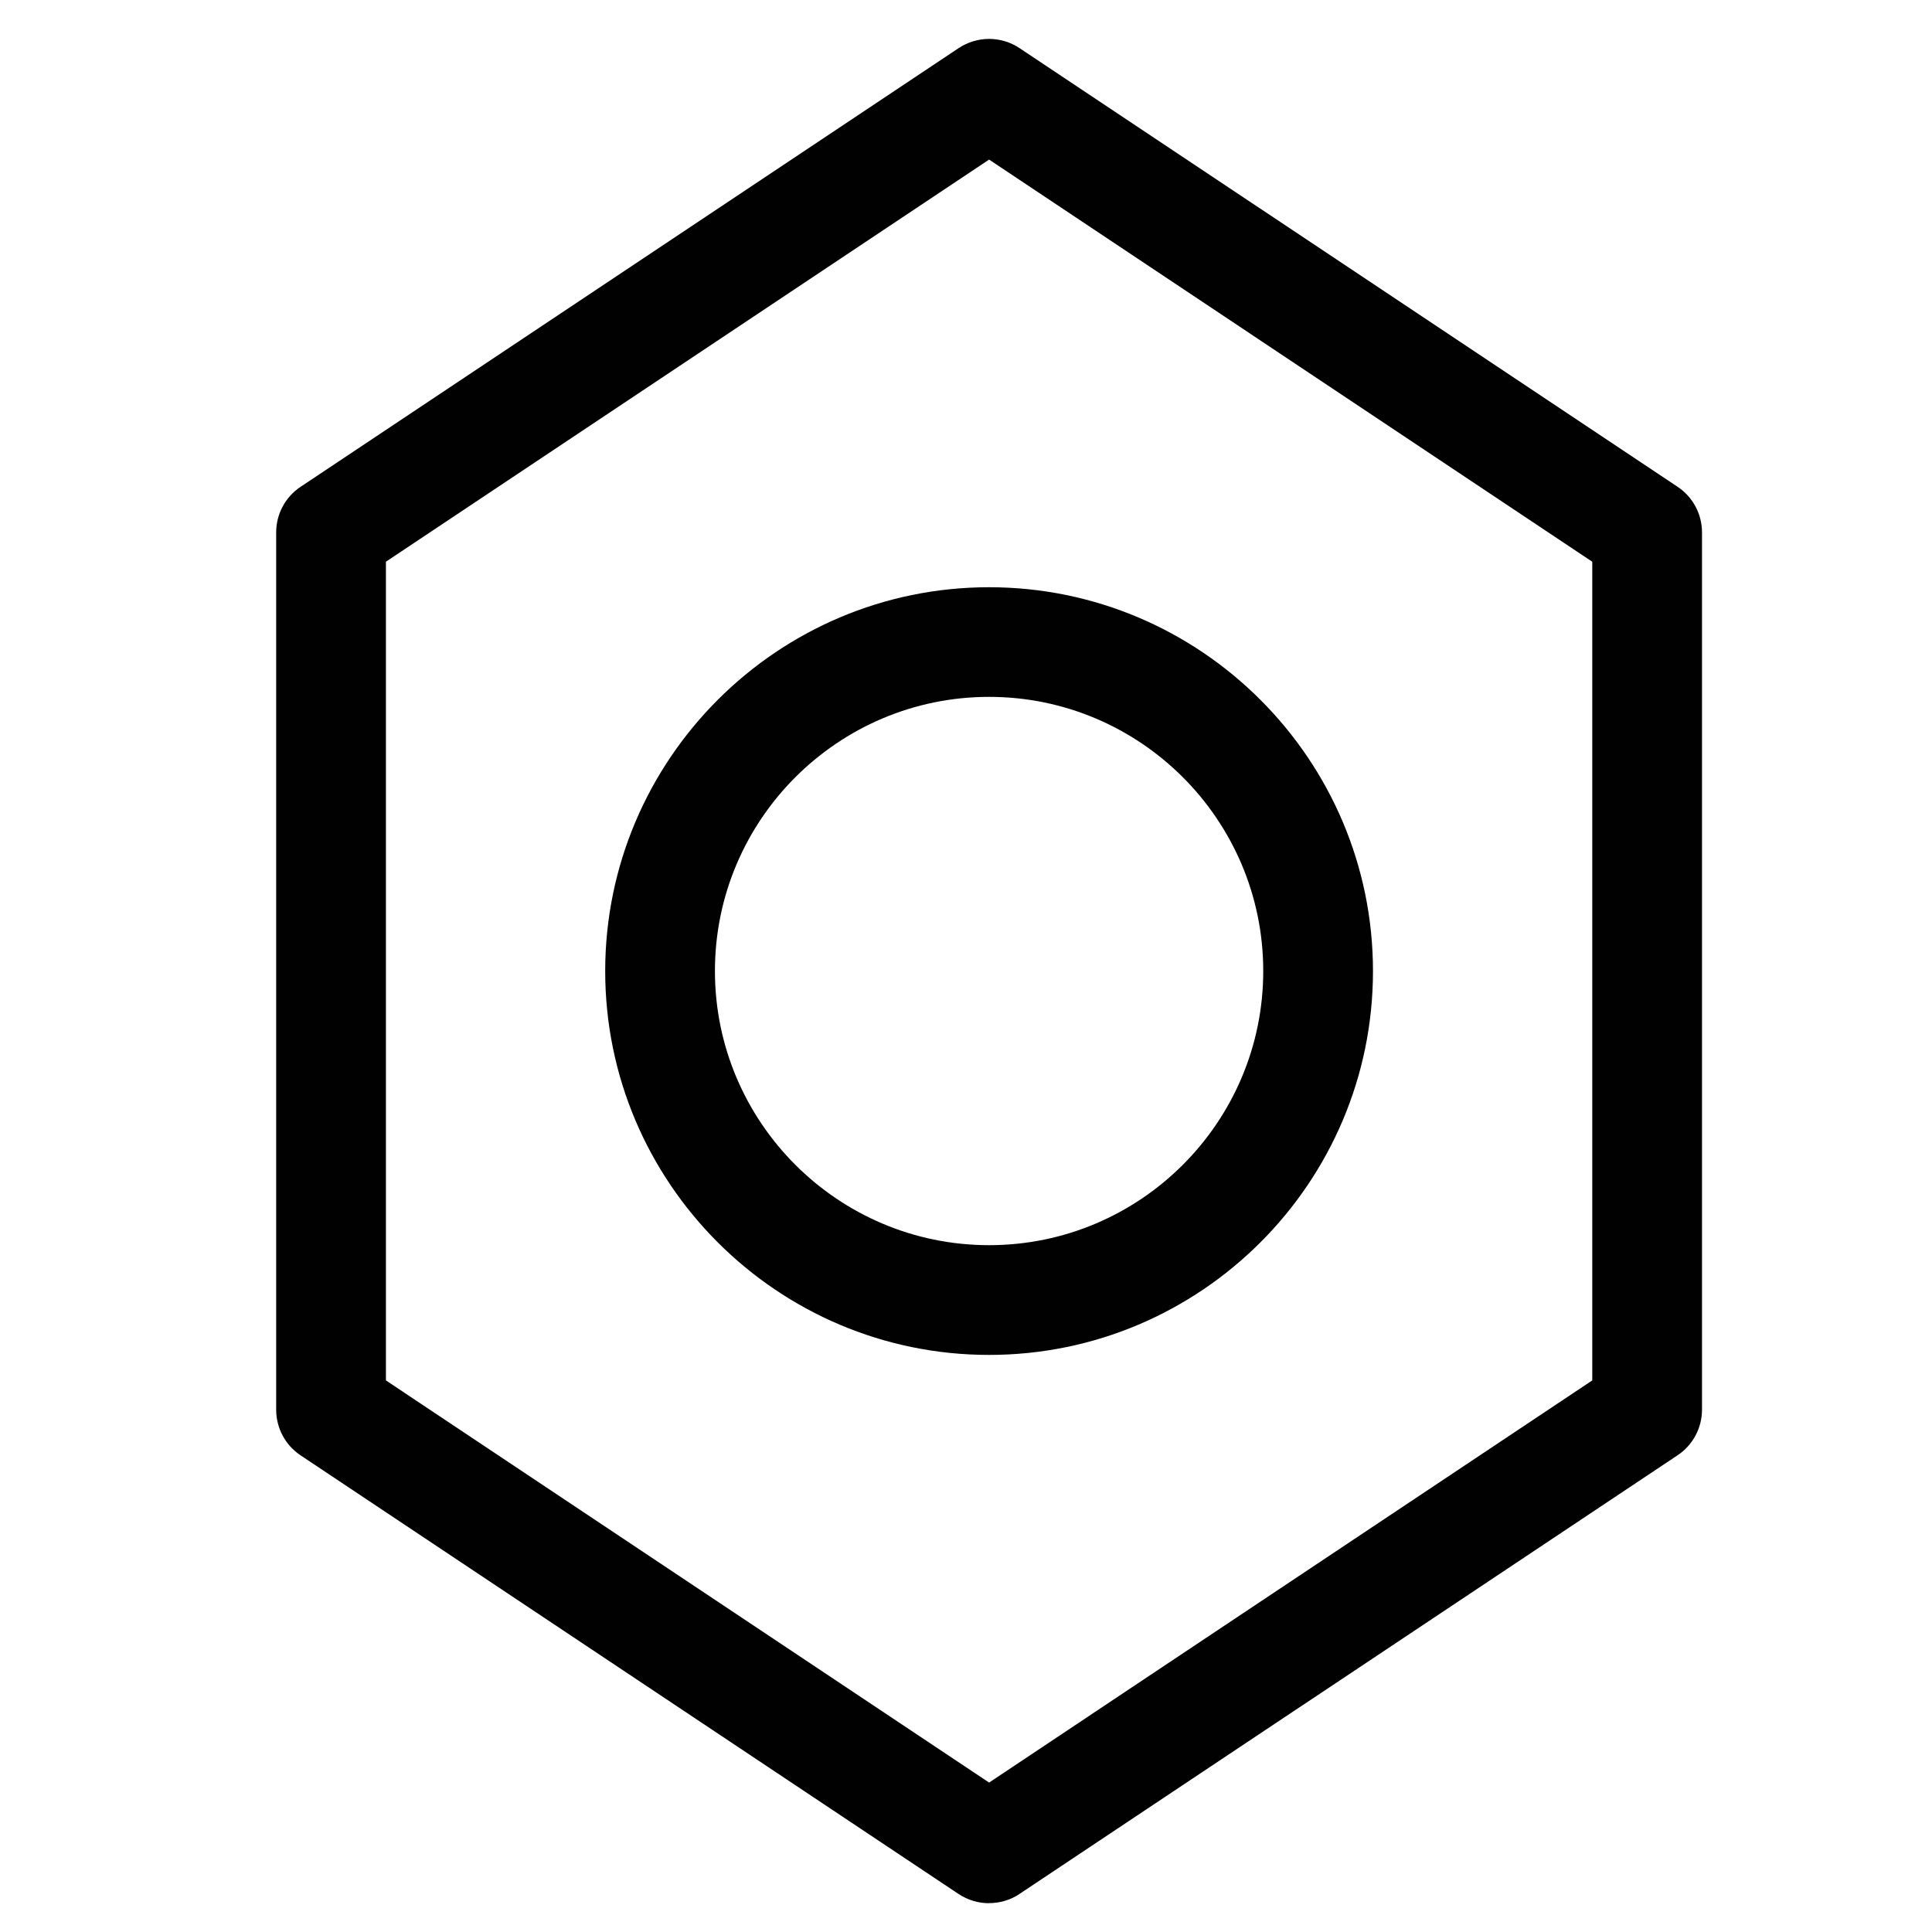 <?xml version="1.0" encoding="UTF-8"?>
<svg id="Calque_1" data-name="Calque 1" xmlns="http://www.w3.org/2000/svg" viewBox="0 0 200 200">
  <defs>
    <style>
      .cls-1 {
        fill: #010101;
      }
    </style>
  </defs>
  <path class="cls-1" d="M102.39,197.02c-1.1,0-2.2-.32-3.15-.95l-68.12-45.41c-1.58-1.05-2.53-2.83-2.53-4.72V55.11c0-1.9.95-3.67,2.53-4.72L99.24,4.98c1.91-1.27,4.39-1.27,6.3,0l68.12,45.41c1.58,1.05,2.53,2.82,2.53,4.72v90.82c0,1.9-.95,3.67-2.53,4.72l-68.12,45.41c-.95.64-2.05.95-3.15.95ZM39.95,142.9l62.44,41.63,62.44-41.63V58.15l-62.44-41.63-62.44,41.63v84.75Z"/>
  <path class="cls-1" d="M102.39,140.26c-21.91,0-39.74-17.82-39.74-39.73s17.83-39.74,39.74-39.74,39.74,17.83,39.74,39.74-17.83,39.73-39.74,39.73ZM102.39,72.14c-15.65,0-28.38,12.73-28.38,28.38s12.73,28.38,28.38,28.38,28.38-12.73,28.38-28.38-12.73-28.38-28.38-28.38Z"/>
</svg>